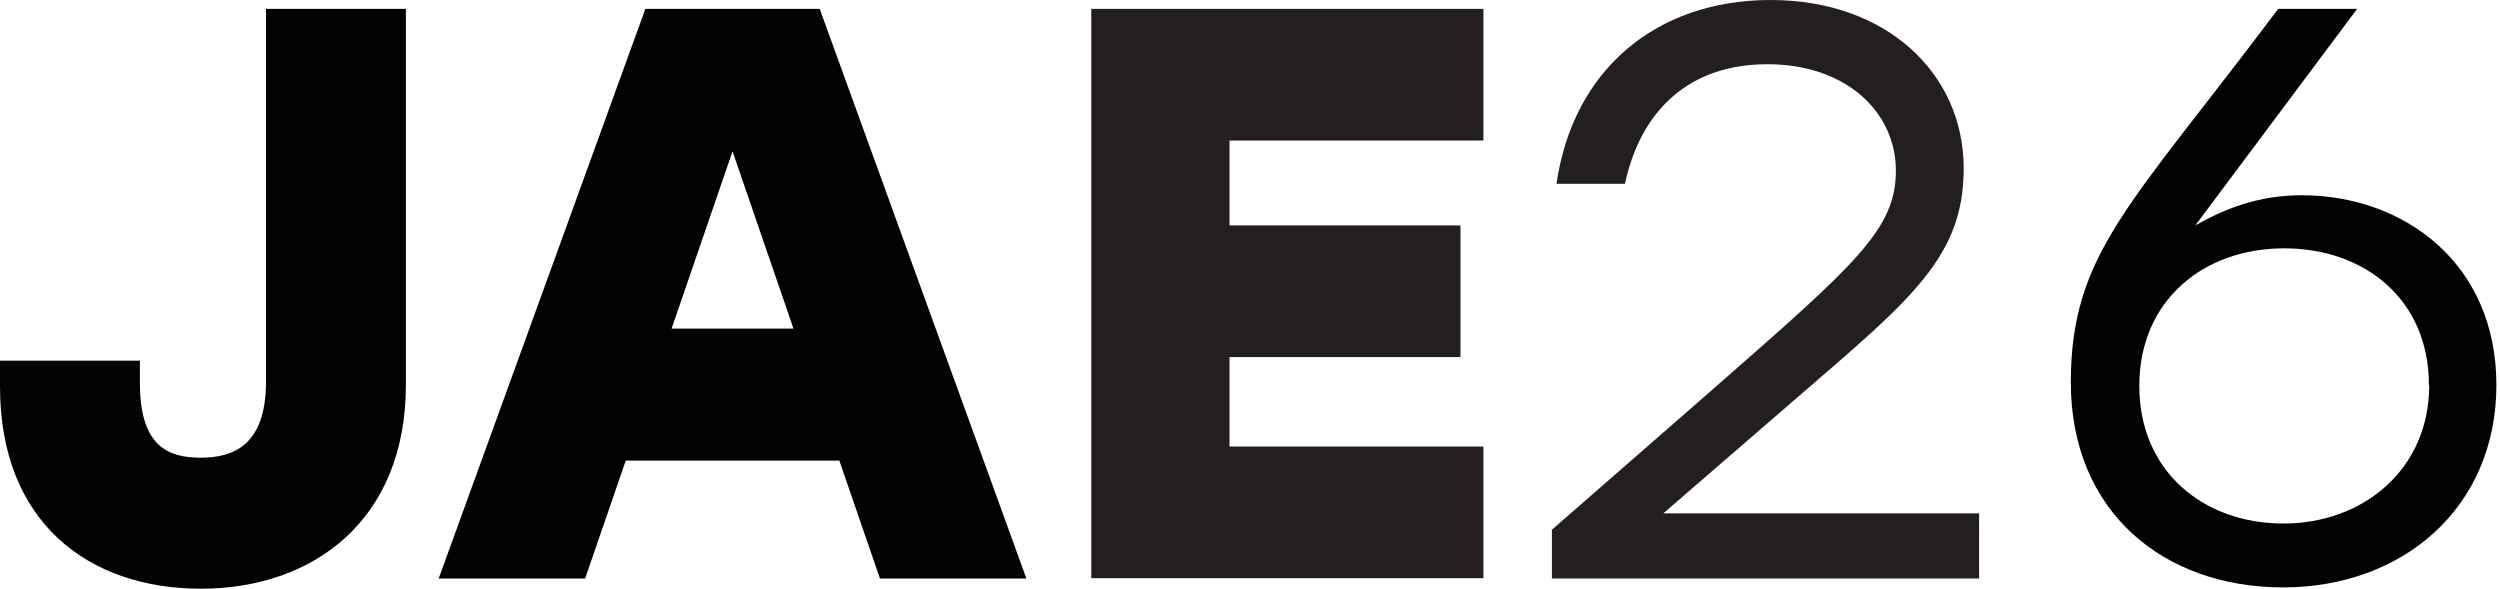 <?xml version="1.0" encoding="UTF-8"?>
<svg id="Layer_1" xmlns="http://www.w3.org/2000/svg" version="1.1" viewBox="0 0 763.1 179.8">
  <!-- Generator: Adobe Illustrator 30.0.0, SVG Export Plug-In . SVG Version: 2.1.1 Build 123)  -->
  <defs>
    <style>
      .st0 {
        fill: #030202;
      }

      .st1 {
        fill: #231f20;
      }

      .st2 {
        isolation: isolate;
      }
    </style>
  </defs>
  <g class="st2">
    <g class="st2">
      <g class="st2">
        <path class="st0" d="M123.9,2.7v114.7c0,41.7-28.6,62.3-62.6,62.3S0,159.7,0,118v-7.9h42.7v6.7c0,19.6,8.7,22.9,18.6,22.9s19.9-3.7,19.9-23.3V2.7h42.7Z"/>
        <path class="st0" d="M256.1,140.6h-65.1l-12.4,36h-44.7L197,2.7h53.2l63.1,173.9h-44.7l-12.4-36ZM242.2,100.3l-18.6-54.1-18.6,54.1h37.3Z"/>
        <path class="st1" d="M375.3,43v25.8h70.5v40.2h-70.5v27.3h77.5v40.2h-119.7V2.7h119.7v40.2h-77.5Z"/>
        <path class="st1" d="M604.1,176.6h-130.4v-14.9l50.4-44c42.2-37,54.6-47.7,54.6-65.6s-15.2-32.5-39.2-32.5-38.7,14.2-43.5,36.5h-20.9C480.1,21.6,505.2,0,540.5,0s58.9,22.4,58.9,51.4-18.4,41.7-58.4,76.5l-33.3,28.8h96.4v19.9Z"/>
        <path class="st0" d="M762,117.5c0,37.5-28.6,61.8-65.1,61.8s-64.8-23.1-64.8-62.6,18.4-54.1,63.3-114h24.1l-49.4,66.1c9.2-5.2,19.4-9.2,32.5-9.2,31,0,59.4,20.6,59.4,57.9ZM741.4,117.5c0-26.1-19.6-41.7-44.2-41.7s-44.2,15.9-44.2,42,19.6,42,44,42,44.5-16.6,44.5-42.2Z"/>
      </g>
    </g>
  </g>
</svg>